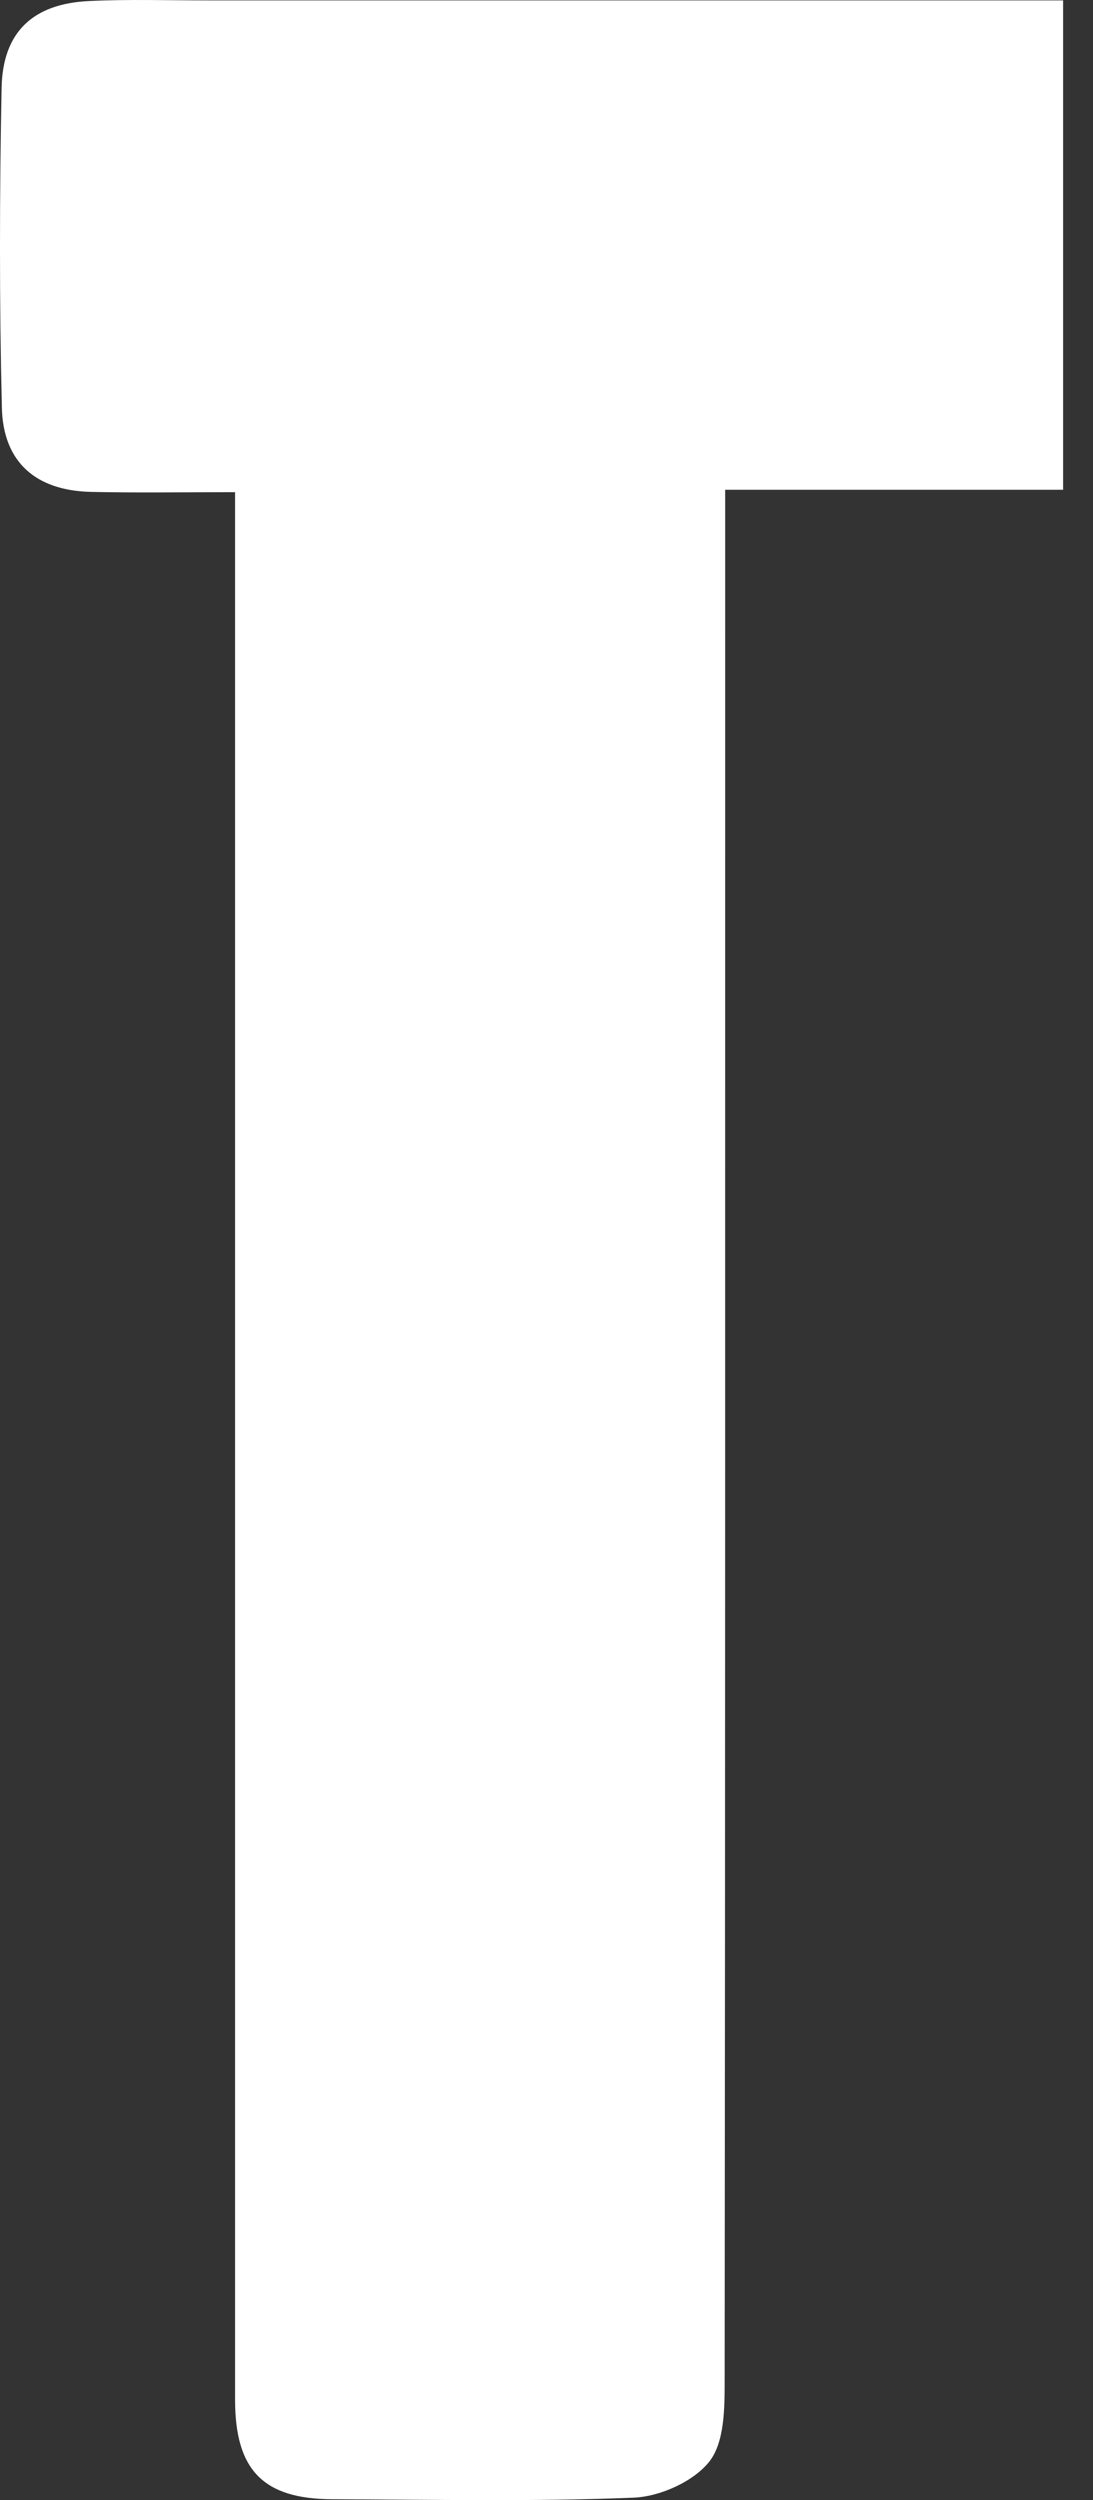 <?xml version="1.0" encoding="UTF-8"?> <svg xmlns="http://www.w3.org/2000/svg" width="28" height="64" viewBox="0 0 28 64" fill="none"><rect x="0" y="0" width="28" height="64" fill="#333333" stroke="none"/> <path d="M6.019 12.599C4.695 12.599 3.516 12.618 2.34 12.592C0.925 12.563 0.08 11.837 0.048 10.435C-0.018 7.707 -0.012 4.975 0.041 2.246C0.07 0.818 0.847 0.096 2.275 0.027C3.294 -0.022 4.319 0.011 5.337 0.011C12.121 0.011 18.901 0.011 25.685 0.011H27.234V12.537H18.577V14.213C18.577 29.781 18.58 45.349 18.564 60.918C18.564 61.63 18.564 62.506 18.177 63.006C17.774 63.522 16.91 63.911 16.228 63.937C13.66 64.042 11.083 63.986 8.508 63.977C6.743 63.97 6.022 63.231 6.022 61.428C6.022 45.696 6.022 29.964 6.022 14.233C6.022 13.749 6.022 13.262 6.022 12.595L6.019 12.599Z" fill="white"></path> </svg> 